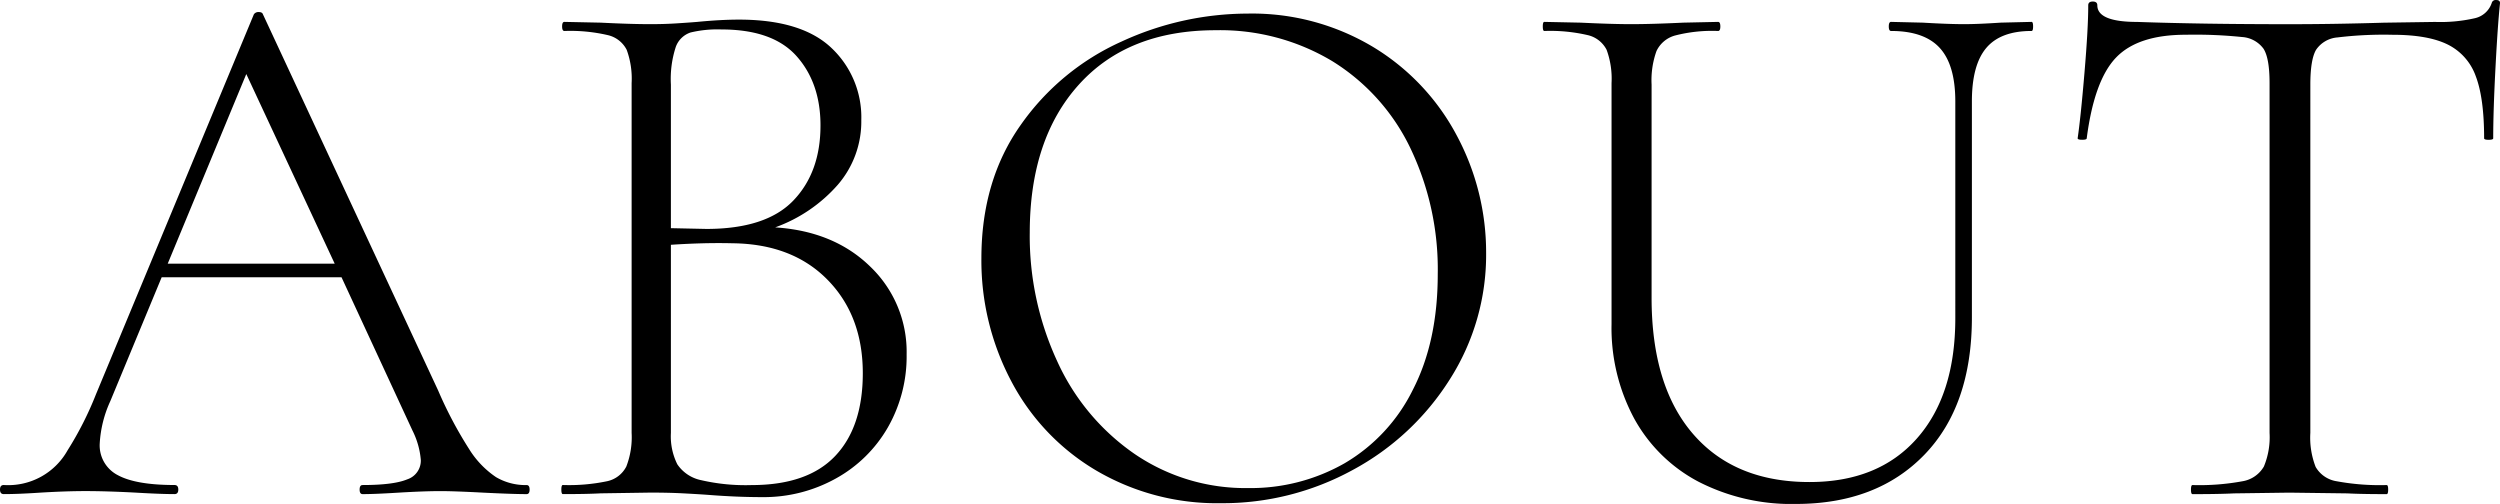 <svg xmlns="http://www.w3.org/2000/svg" width="440.094" height="88.711" viewBox="0 0 440.094 88.711"><g transform="translate(-460.36 -654.686)"><path d="M553.592,740.87c0,.533-.178.8-.532.8q-2.394,0-7.714-.265-5.055-.266-7.447-.267-2.793,0-7.315.267-4.258.267-6.384.265c-.356,0-.532-.265-.532-.8s.176-.8.532-.8q5.453,0,7.846-1a3.465,3.465,0,0,0,2.395-3.392,14.112,14.112,0,0,0-1.463-5.187l-12.5-27H488.822l-9.044,21.812a20.574,20.574,0,0,0-1.862,7.448,5.881,5.881,0,0,0,3.192,5.586q3.192,1.729,9.975,1.73c.442,0,.665.265.665.8s-.223.8-.665.8q-2.394,0-6.916-.265-5.058-.266-8.779-.267-3.326,0-7.846.267-3.991.267-6.517.265c-.443,0-.665-.265-.665-.8s.222-.8.665-.8a11.968,11.968,0,0,0,11.238-6.119,58.747,58.747,0,0,0,4.988-9.841l27.8-66.9a.965.965,0,0,1,.865-.4c.4,0,.642.133.731.4L537.5,723.448a71.325,71.325,0,0,0,5.453,10.307,16.271,16.271,0,0,0,4.721,4.921,10.258,10.258,0,0,0,5.386,1.4Q553.591,740.073,553.592,740.87ZM489.885,701.1h29.394L503.717,667.72Z"/><path d="M613.575,701.635a20.744,20.744,0,0,1,6.385,15.428,25.2,25.2,0,0,1-3.326,12.9,23.81,23.81,0,0,1-9.176,8.978,26.065,26.065,0,0,1-12.9,3.258q-4.523,0-9.576-.4-1.863-.134-4.389-.266t-5.719-.132l-8.778.132q-2.394.134-6.65.133c-.179,0-.266-.265-.266-.8s.087-.8.266-.8a32.663,32.663,0,0,0,7.78-.665,4.95,4.95,0,0,0,3.392-2.594,14.3,14.3,0,0,0,.931-5.919V669.317a14.753,14.753,0,0,0-.865-5.853,4.97,4.97,0,0,0-3.324-2.594,29.2,29.2,0,0,0-7.647-.731q-.4,0-.4-.8t.4-.8l6.383.133q5.317.268,8.778.267,2.394,0,4.522-.134t3.724-.266q4.122-.4,7.315-.4,11.039,0,16.292,4.988a16.753,16.753,0,0,1,5.254,12.7,17.023,17.023,0,0,1-4.123,11.371,26.693,26.693,0,0,1-11.039,7.515Q607.191,695.387,613.575,701.635Zm-31.654-41.229a4.16,4.16,0,0,0-2.593,2.526,18.2,18.2,0,0,0-.865,6.65v25.27l6.251.134q10.5,0,15.295-4.989t4.788-13.233q0-7.446-4.189-12.169t-13.233-4.722A20.22,20.22,0,0,0,581.921,660.406Zm25.469,74.545q4.855-5.118,4.855-14.563,0-10.105-6.185-16.425t-16.691-6.451q-4.923-.131-10.906.267V730.9a11.019,11.019,0,0,0,1.13,5.519,6.654,6.654,0,0,0,4.19,2.793,34.711,34.711,0,0,0,8.911.866Q602.534,740.073,607.39,734.951Z"/><path d="M653.275,737.479a39.607,39.607,0,0,1-14.9-15.7,45.4,45.4,0,0,1-5.253-21.612q0-13.7,6.916-23.474A43.334,43.334,0,0,1,657.8,662a53.085,53.085,0,0,1,22.145-4.921A41.393,41.393,0,0,1,702.153,663a40.143,40.143,0,0,1,14.7,15.628,43.592,43.592,0,0,1,5.121,20.616,40.764,40.764,0,0,1-6.384,22.21,45.863,45.863,0,0,1-17.09,15.96,47.609,47.609,0,0,1-23.209,5.852A41.945,41.945,0,0,1,653.275,737.479Zm43.824-1.264a30.725,30.725,0,0,0,11.97-12.9q4.389-8.511,4.389-20.35a49.434,49.434,0,0,0-4.855-22.277,36.566,36.566,0,0,0-13.7-15.229,38.375,38.375,0,0,0-20.549-5.453q-15.431,0-24.073,9.576t-8.646,26.069a52.517,52.517,0,0,0,4.855,22.675,39.714,39.714,0,0,0,13.633,16.293,34.574,34.574,0,0,0,19.95,5.985A33.357,33.357,0,0,0,697.1,736.215Z"/><path d="M801.836,663.132q-2.728-2.992-8.579-2.993-.4,0-.4-.8t.4-.8l5.586.133q4.52.268,7.315.267,2.392,0,6.384-.267l5.453-.133c.176,0,.266.266.266.8s-.09.8-.266.8q-5.456,0-7.98,2.993t-2.527,9.376v38.038q0,15.561-8.379,24.206T776.5,743.4a35.784,35.784,0,0,1-17.157-3.923,27.536,27.536,0,0,1-11.3-11.106,33.664,33.664,0,0,1-3.991-16.625V669.317a14.756,14.756,0,0,0-.864-5.853,4.972,4.972,0,0,0-3.325-2.594,29.2,29.2,0,0,0-7.647-.731c-.179,0-.266-.266-.266-.8s.087-.8.266-.8l6.384.133q5.586.268,8.91.267,3.592,0,9.178-.267l6.118-.133q.4,0,.4.8t-.4.8a26.1,26.1,0,0,0-7.581.8,5.1,5.1,0,0,0-3.258,2.726,15.218,15.218,0,0,0-.865,5.919v37.506q0,15.561,7.315,24.007t20.482,8.445q12.1,0,18.886-7.647t6.783-21.214V672.508Q804.562,666.124,801.836,663.132Z"/><path d="M832.89,664.794q-3.859,3.99-5.187,14.232c0,.178-.266.265-.8.265s-.8-.087-.8-.265q.531-3.593,1.2-11.505t.665-11.9c0-.442.266-.665.8-.665s.8.223.8.665q0,2.928,7.049,2.926,11.438.4,26.733.4,7.847,0,16.625-.267l9.044-.133a27.08,27.08,0,0,0,7.049-.665,4.054,4.054,0,0,0,2.926-2.66.713.713,0,0,1,.8-.532c.443,0,.665.179.665.532q-.4,3.724-.8,11.372t-.4,12.436c0,.178-.266.265-.8.265s-.8-.087-.8-.265q0-7.05-1.463-10.907a9.915,9.915,0,0,0-4.921-5.586q-3.461-1.727-9.709-1.729a68.267,68.267,0,0,0-9.709.466,5.019,5.019,0,0,0-3.79,2.194q-1,1.73-1,6.118V730.9A14.161,14.161,0,0,0,868,736.88a5.18,5.18,0,0,0,3.723,2.528,41.572,41.572,0,0,0,8.778.665c.177,0,.266.265.266.8s-.089.8-.266.8q-4.389,0-6.916-.133l-10.241-.132-9.709.132q-2.661.134-7.315.133c-.179,0-.266-.265-.266-.8s.087-.8.266-.8a41.573,41.573,0,0,0,8.778-.665,5.353,5.353,0,0,0,3.79-2.594,13.422,13.422,0,0,0,1-5.919V669.317q0-4.391-1.064-6.052a5.091,5.091,0,0,0-3.79-2.062,80.917,80.917,0,0,0-9.908-.4Q836.746,660.8,832.89,664.794Z"/></g></svg>